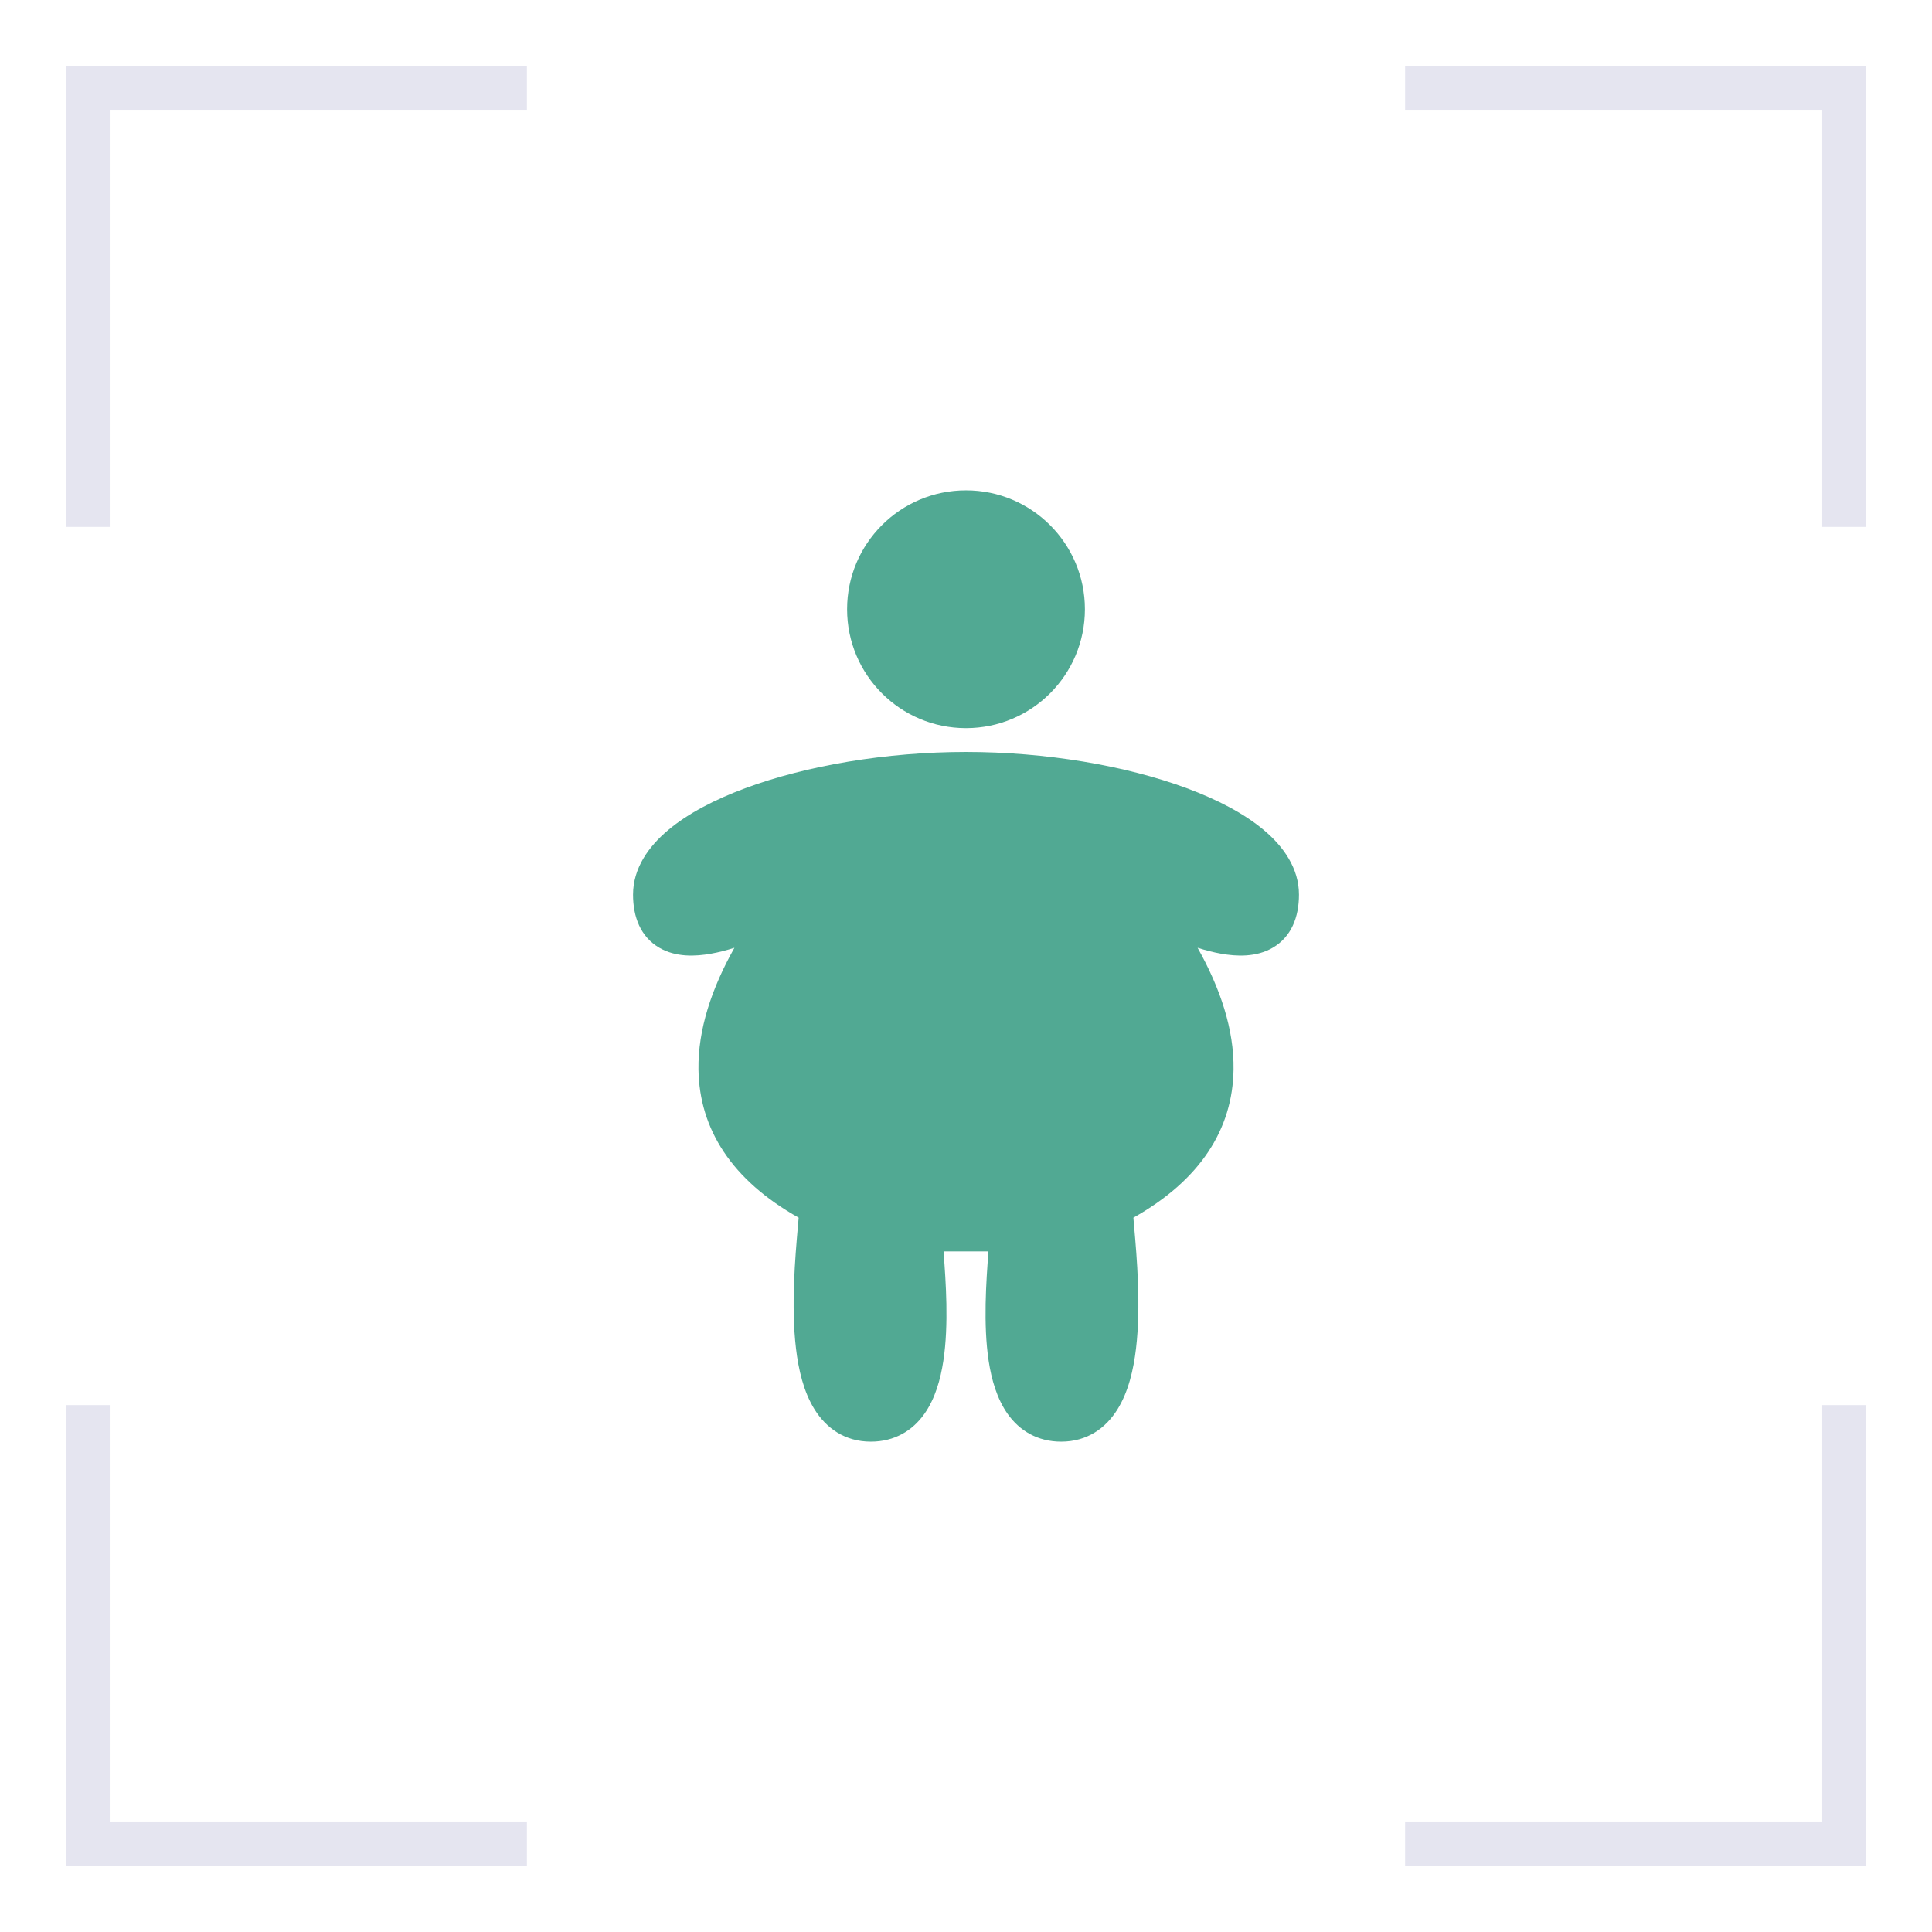 <?xml version="1.0" encoding="UTF-8"?> <svg xmlns="http://www.w3.org/2000/svg" width="44" height="44" viewBox="0 0 44 44" fill="none"><path d="M12 2H2V12" stroke="#E5E5F0"></path><path d="M42 12L42 2L32 2" stroke="#E5E5F0"></path><path d="M2 32L2 42L12 42" stroke="#E5E5F0"></path><path d="M32 42L42 42L42 32" stroke="#E5E5F0"></path><path d="M22 17.125C20.185 17.125 18.36 17.436 16.97 17.952C16.278 18.209 15.665 18.527 15.215 18.906C14.77 19.28 14.417 19.774 14.417 20.375C14.417 20.883 14.588 21.335 15.015 21.584C15.391 21.803 15.837 21.783 16.193 21.719C16.366 21.689 16.545 21.642 16.726 21.585C16.207 22.509 15.894 23.447 15.907 24.355C15.926 25.717 16.669 26.878 18.189 27.732C18.183 27.792 18.177 27.86 18.171 27.936L18.169 27.956C18.111 28.627 18.013 29.748 18.128 30.711C18.185 31.194 18.302 31.698 18.549 32.095C18.814 32.522 19.238 32.833 19.833 32.833C20.372 32.833 20.779 32.583 21.048 32.206C21.298 31.856 21.42 31.413 21.484 30.994C21.611 30.162 21.539 29.18 21.492 28.545L21.489 28.5H22.511L22.508 28.545C22.461 29.18 22.39 30.162 22.516 30.994C22.58 31.413 22.703 31.856 22.952 32.206C23.221 32.583 23.629 32.833 24.167 32.833C24.762 32.833 25.186 32.522 25.451 32.095C25.698 31.698 25.815 31.194 25.872 30.711C25.987 29.748 25.89 28.627 25.831 27.956L25.829 27.936C25.823 27.86 25.817 27.792 25.812 27.732C27.331 26.878 28.075 25.717 28.093 24.355C28.106 23.447 27.793 22.509 27.274 21.585C27.455 21.642 27.635 21.689 27.807 21.719C28.163 21.783 28.609 21.803 28.985 21.584C29.412 21.335 29.583 20.883 29.583 20.375C29.583 19.774 29.23 19.28 28.785 18.906C28.335 18.527 27.722 18.209 27.03 17.952C25.64 17.436 23.815 17.125 22 17.125Z" fill="#51A993"></path><path d="M22 11.167C20.504 11.167 19.292 12.379 19.292 13.875C19.292 15.371 20.504 16.583 22 16.583C23.496 16.583 24.708 15.371 24.708 13.875C24.708 12.379 23.496 11.167 22 11.167Z" fill="#51A993"></path></svg> 